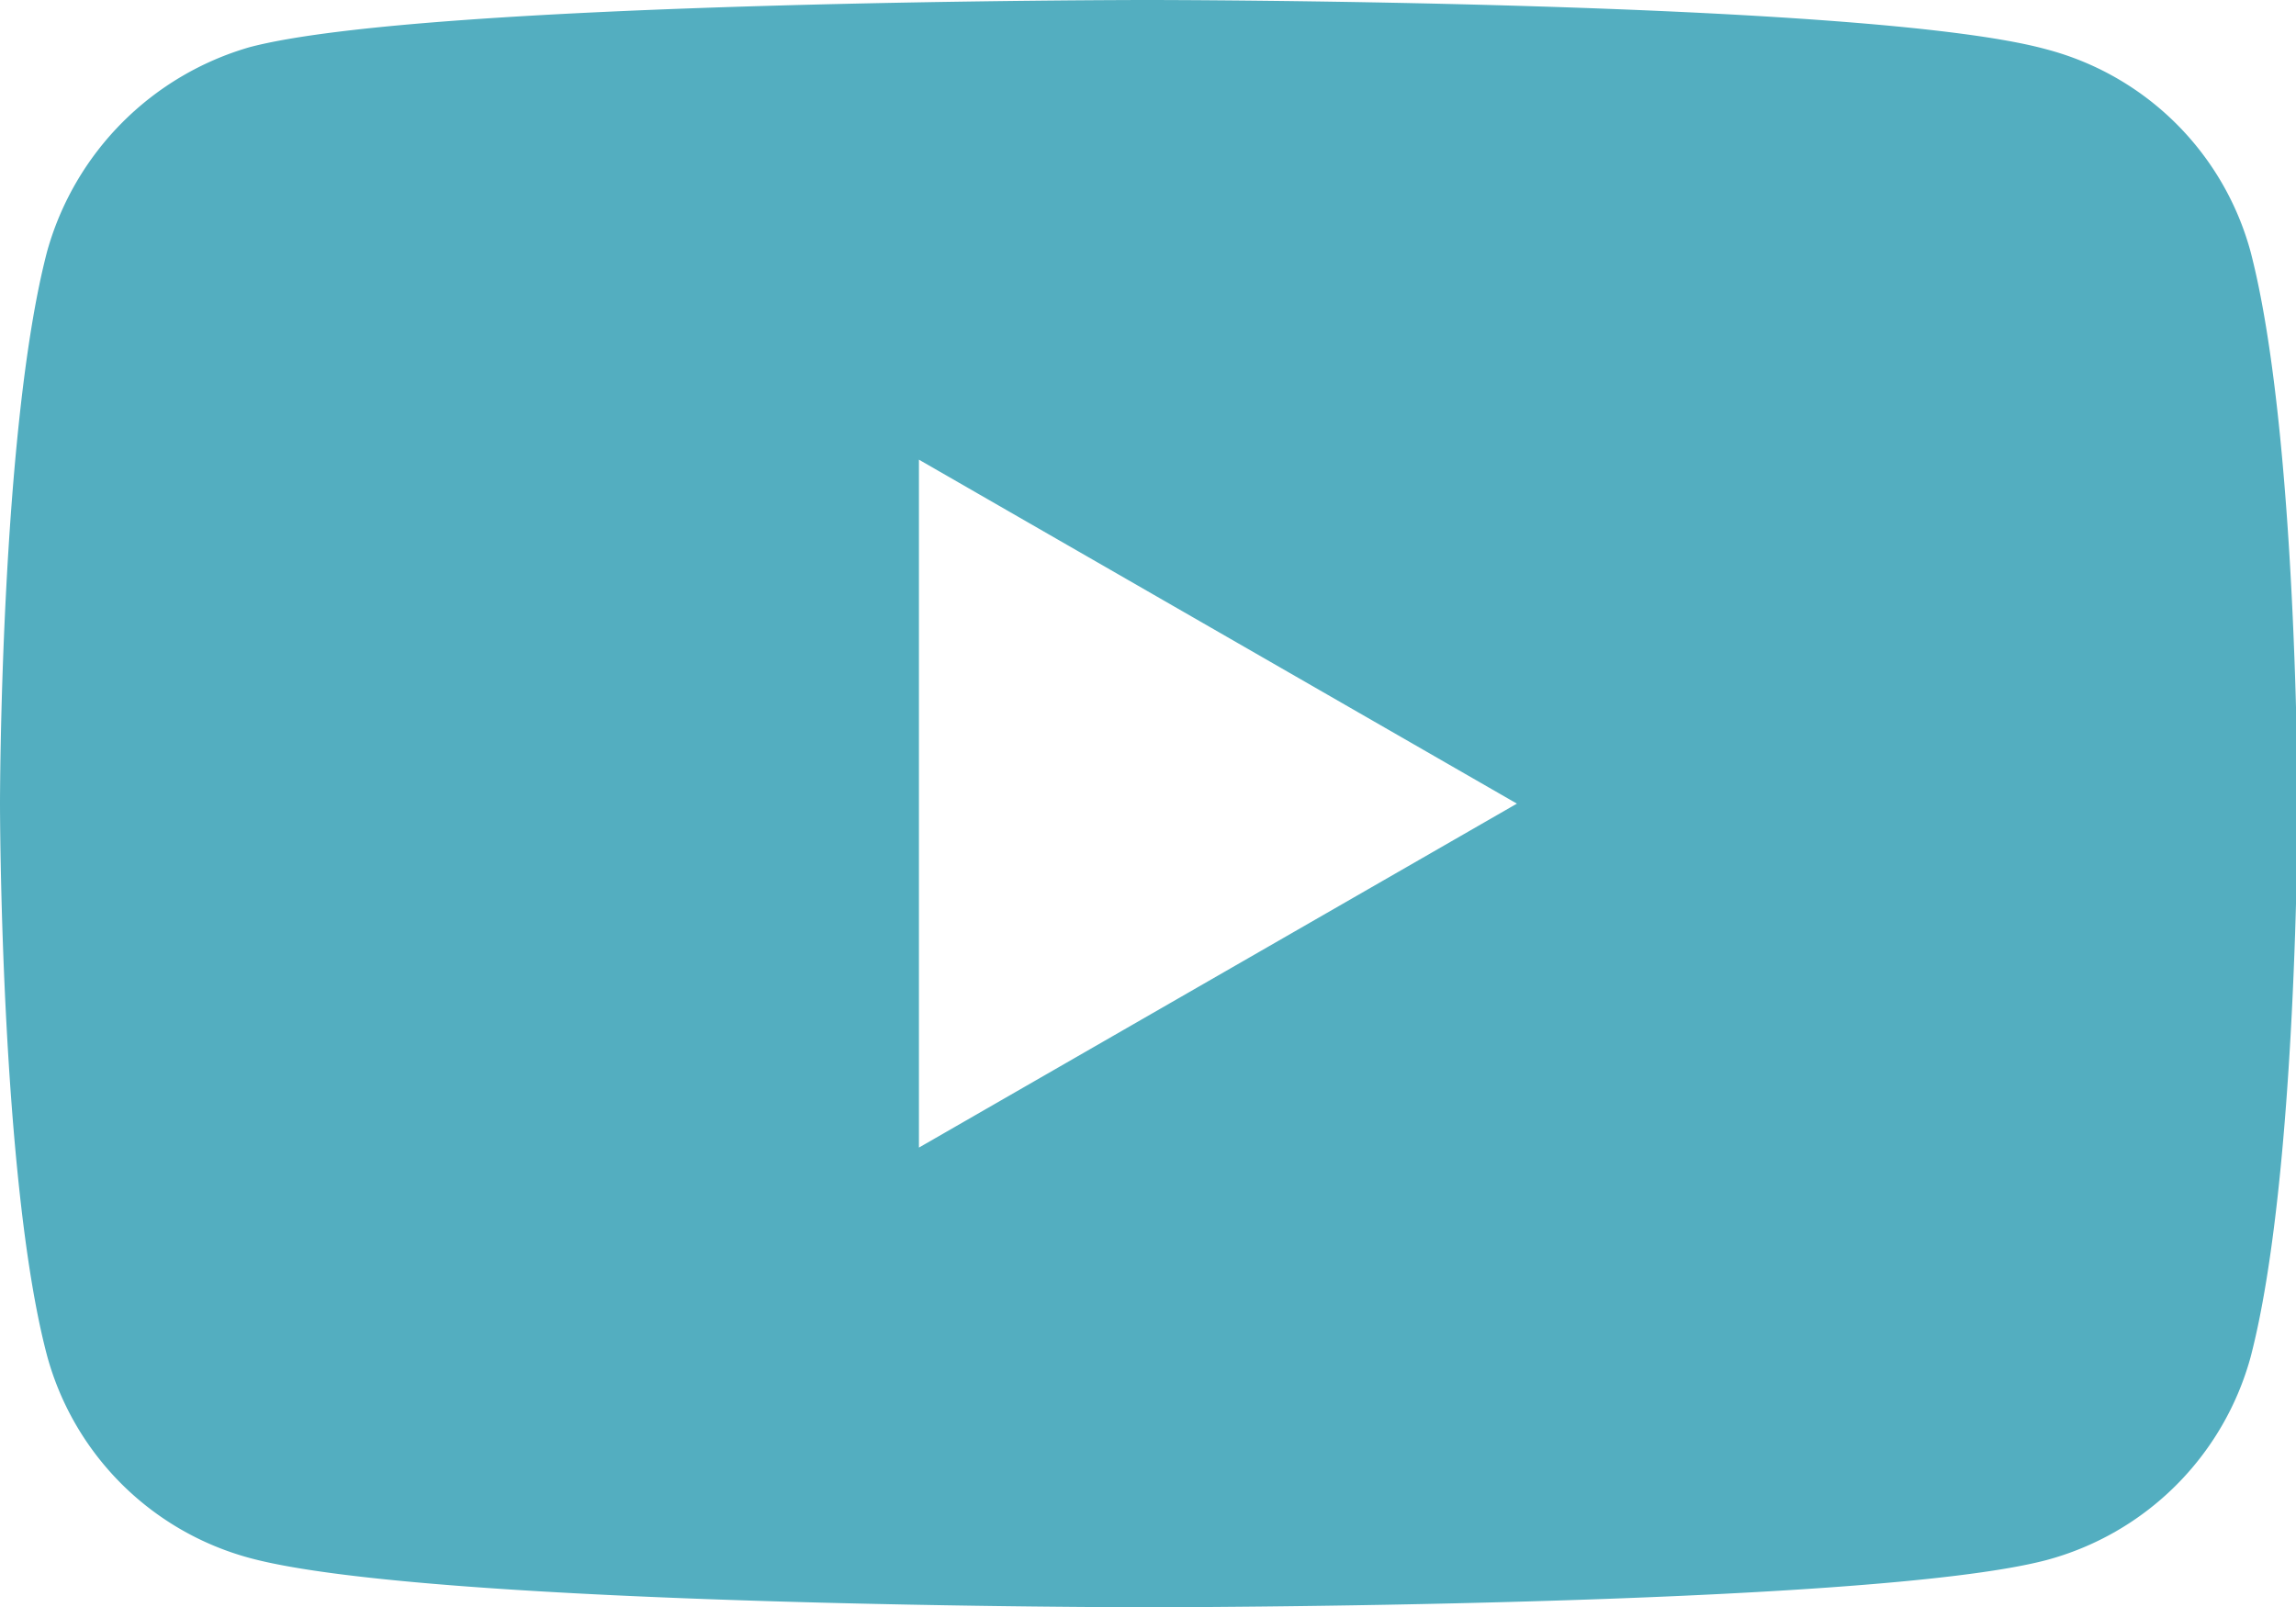 <svg xmlns="http://www.w3.org/2000/svg" viewBox="0 0 42.85 30"><g id="Layer_2" data-name="Layer 2"><g id="Grid"><path d="M42 4.69A5.36 5.36 0 0038.19.92C34.84 0 21.42 0 21.42 0S8 0 4.66.88A5.51 5.51 0 00.88 4.69C0 8.05 0 15 0 15s0 7 .88 10.31a5.37 5.37 0 003.78 3.77c3.39.92 16.76.92 16.76.92s13.42 0 16.77-.88A5.4 5.4 0 0042 25.34c.88-3.35.88-10.3.88-10.3s0-6.99-.88-10.35zM17.15 21.42V8.58L28.31 15z" fill="#53aec0"/></g></g></svg>